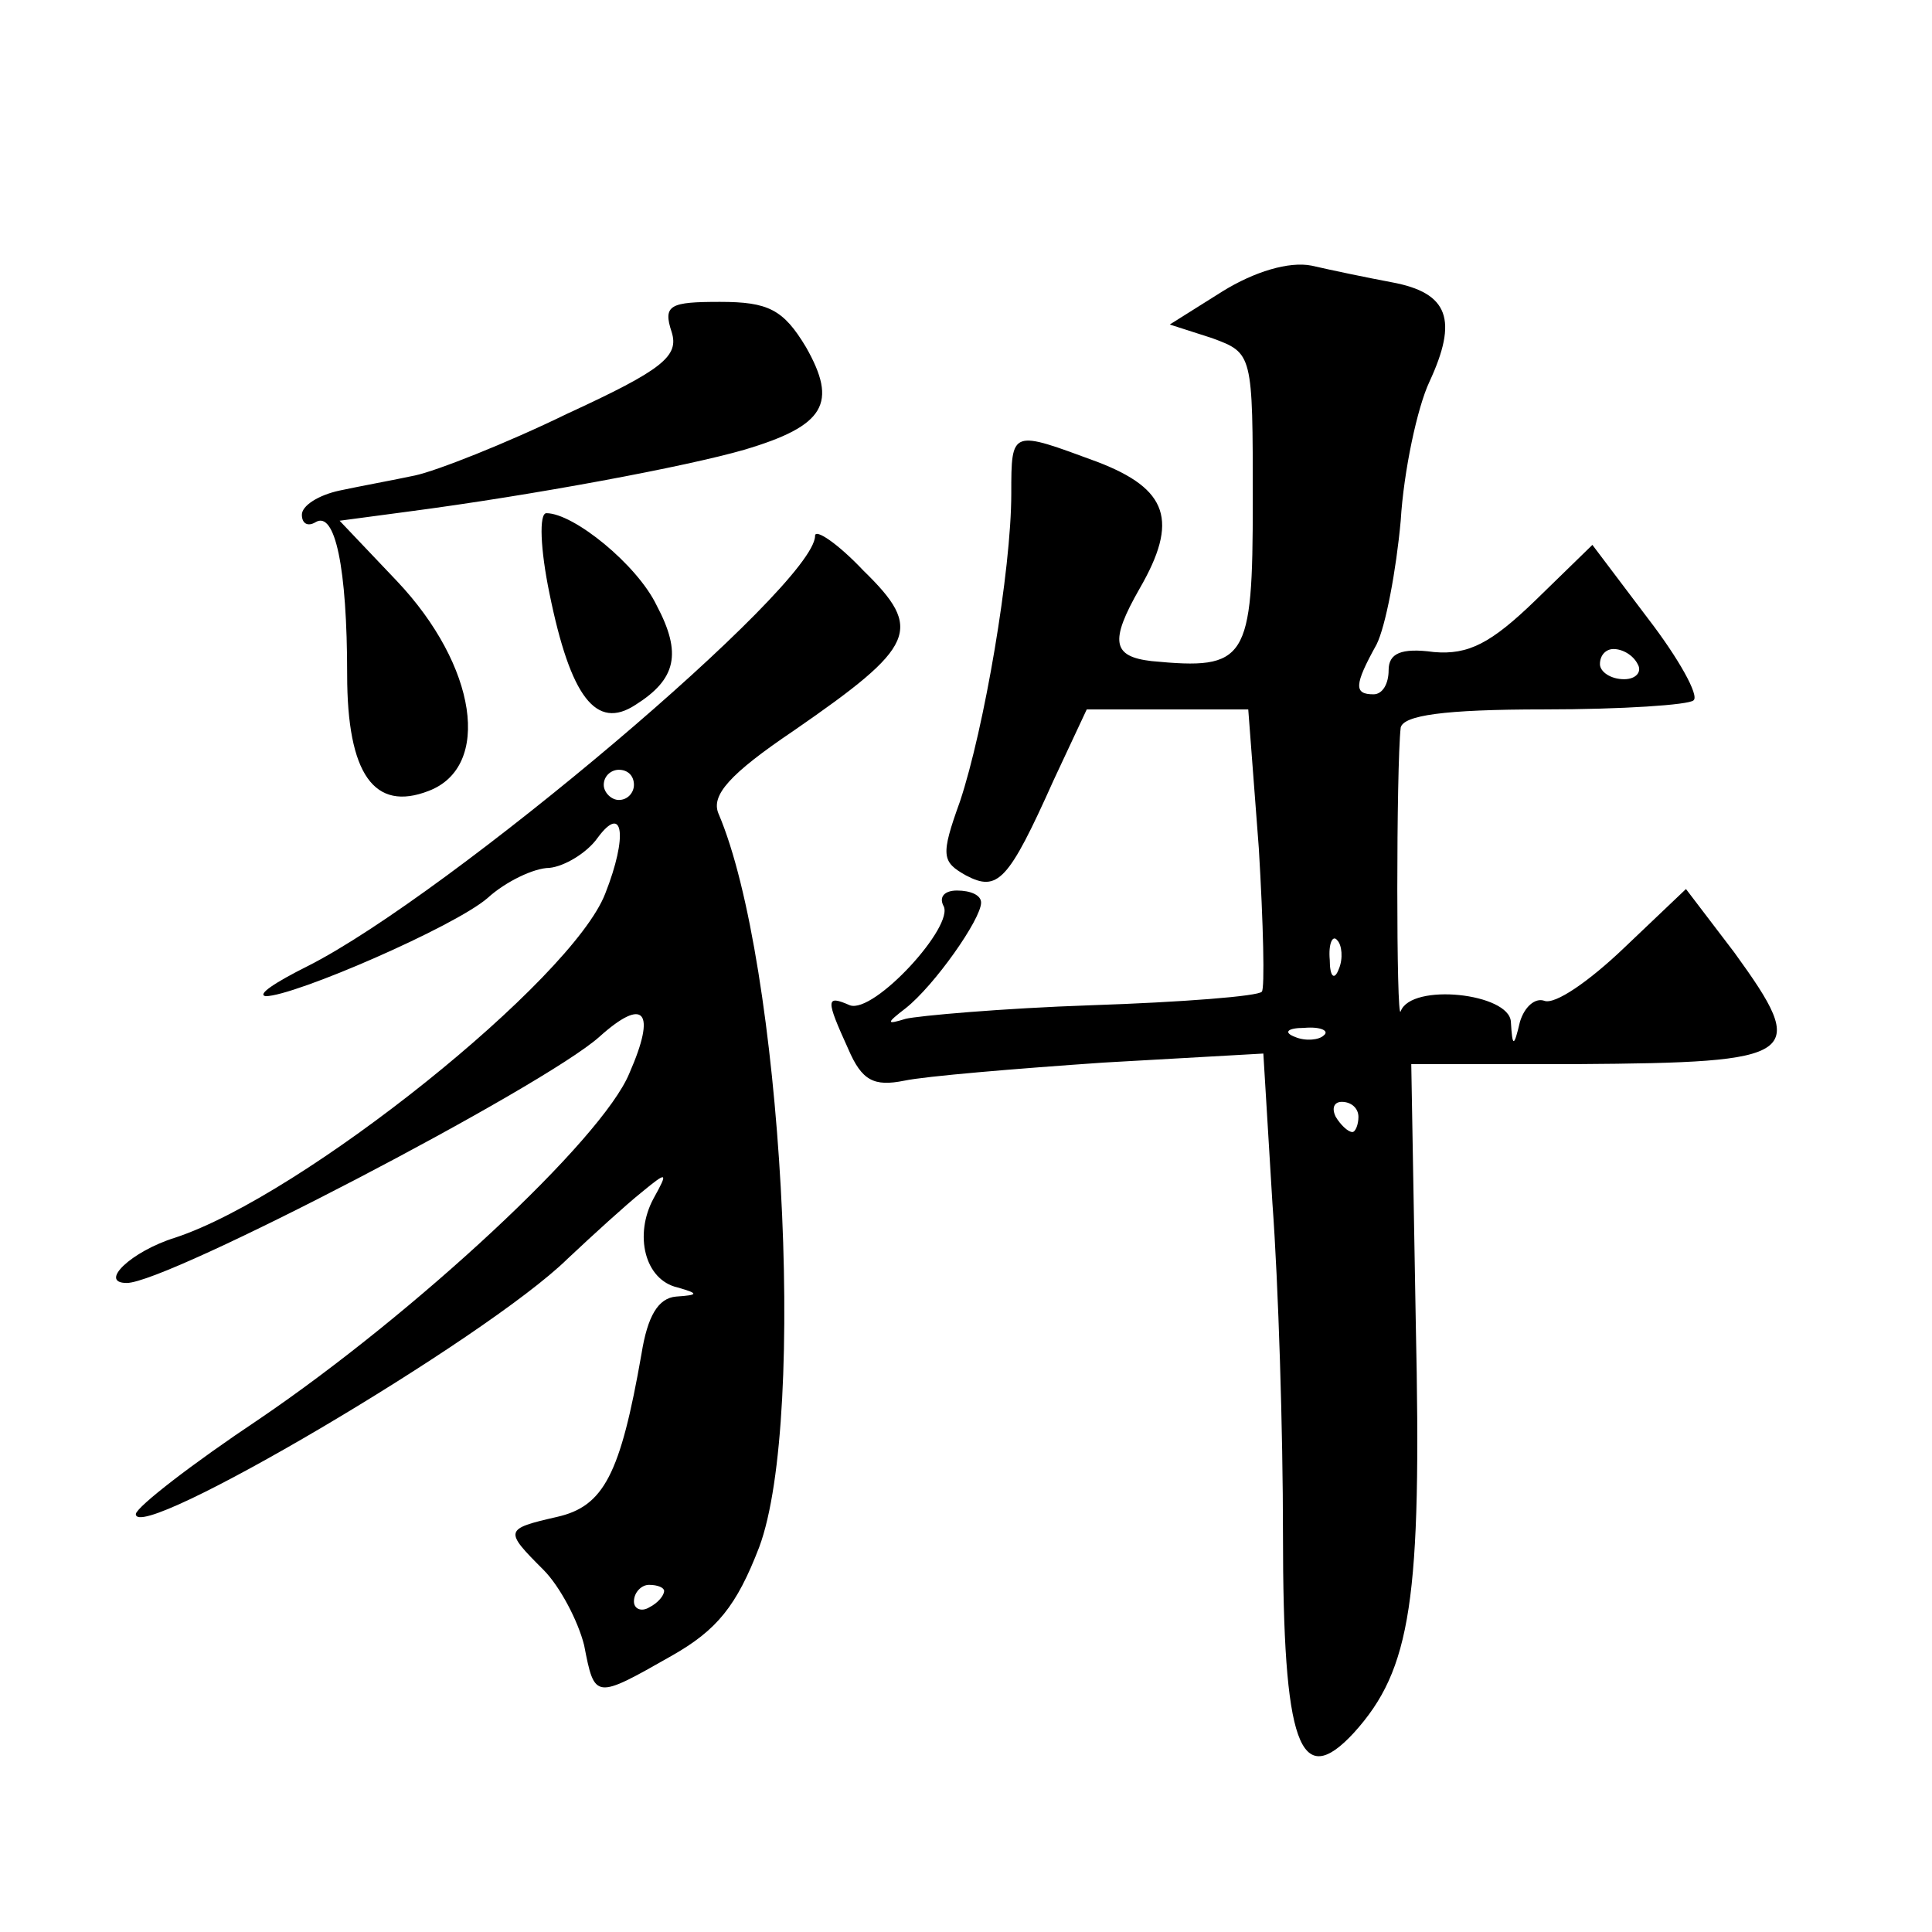 <?xml version="1.0" standalone="no"?>
<!DOCTYPE svg PUBLIC "-//W3C//DTD SVG 20010904//EN"
 "http://www.w3.org/TR/2001/REC-SVG-20010904/DTD/svg10.dtd">
<svg version="1.0" xmlns="http://www.w3.org/2000/svg"
 width="128pt" height="128pt" viewBox="0 0 128 128"
 preserveAspectRatio="xMidYMid meet">
<g transform="translate(0,128) scale(0.1,-0.1)"
fill="#0" stroke="none">
<path d="M810 1087 l-35 -22 28 -9 c27 -10 27 -10 27 -108 0 -106 -4 -112 -67 -106
-26 3 -28 13 -8 48 26 45 19 66 -28 84 -57 21 -57 22 -57 -21 0 -51 -18 -156 -34
-204 -13 -36 -12 -40 4 -49 21 -11 28 -4 58 63 l22 47 54 0 53 0 7 -92 c3 -50 4
-93 2 -95 -2 -3 -53 -7 -113 -9 -59 -2 -115 -7 -123 -9 -13 -4 -13 -3 0 7 19 15
50 59 50 70 0 5 -7 8 -16 8 -8 0 -12 -4 -9 -10 8 -13 -46 -72 -62 -66 -16 7 -16
4 -1 -29 9 -21 17 -25 37 -21 14 3 74 8 132 12 l106 6 6 -99 c4 -54 7 -152 7 -219
0 -140 11 -171 47 -132 38 42 45 88 41 271 l-3 172 110 0 c148 1 154 5 104 74 l-32
42 -41 -39 c-23 -22 -46 -38 -53 -35 -6 2 -13 -4 -16 -14 -4 -17 -5 -17 -6 0 -1
19 -66 26 -73 7 -3 -9 -3 162 0 188 2 8 28 12 95 12 52 0 96 3 99 6 4 3 -10 28
-30 54 l-37 49 -38 -37 c-29 -28 -44 -36 -67 -34 -22 3 -30 -1 -30 -12 0 -9 -4
-16 -10 -16 -13 0 -13 6 2 33 6 12 13 49 16 82 2 33 11 75 19 92 19 41 13 59 -25
66 -16 3 -40 8 -53 11 -15 3 -38 -4 -59 -17z m275 -247 c3 -5 -1 -10 -9 -10 -9
0 -16 5 -16 10 0 6 4 10 9 10 6 0 13 -4 16 -10z m-198 -202 c-3 -8 -6 -5 -6 6 -1
11 2 17 5 13 3 -3 4 -12 1 -19z m-10 -44 c-3 -3 -12 -4 -19 -1 -8 3 -5 6 6 6 11
1 17 -2 13 -5z m23 -54 c0 -5 -2 -10 -4 -10 -3 0 -8 5 -11 10 -3 6 -1 10 4 10 6
0 11 -4 11 -10z M445 1060 c5 -16 -6 -25 -69 -54 -41 -20 -87 -38 -101 -41 -14
-3 -36 -7 -50 -10 -14 -3 -25 -10 -25 -16 0 -6 4 -8 9 -5 13 8 21 -30 21 -101 0
-66 18 -91 54 -77 42 16 32 83 -21 139 l-38 40 45 6 c84 11 185 30 223 41 54 16
62 31 41 68 -15 25 -25 30 -57 30 -33 0 -38 -2 -32 -20z M364 887 c14 -69 31 -91
57 -74 27 17 31 34 14 66 -13 27 -55 61 -73 61 -5 0 -4 -24 2 -53z M540 925 c0
-33 -243 -238 -336 -285 -22 -11 -34 -19 -28 -20 19 0 125 46 147 65 12 11 31 20
41 20 10 1 25 10 32 20 17 23 20 1 5 -37 -22 -57 -200 -200 -285 -228 -29 -9 -51
-30 -32 -30 27 0 276 130 313 163 30 27 38 17 20 -24 -18 -44 -142 -159 -245 -229
-45 -30 -81 -58 -82 -63 -1 -21 232 116 286 169 17 16 39 36 49 44 17 14 18 14
8 -4 -13 -24 -6 -54 16 -59 14 -4 14 -5 -1 -6 -12 -1 -19 -13 -23 -38 -14 -80 -25
-101 -56 -108 -35 -8 -35 -9 -9 -35 11 -11 23 -34 27 -50 7 -36 7 -36 58 -7 30
17 43 33 58 72 32 86 15 388 -27 486 -5 12 7 26 50 55 81 56 86 67 46 106 -17 18
-32 28 -32 23z m-120 -165 c0 -5 -4 -10 -10 -10 -5 0 -10 5 -10 10 0 6 5 10 10
10 6 0 10 -4 10 -10z m20 -534 c0 -3 -4 -8 -10 -11 -5 -3 -10 -1 -10 4 0 6 5 11
10 11 6 0 10 -2 10 -4z"/>
</g>
</svg>
